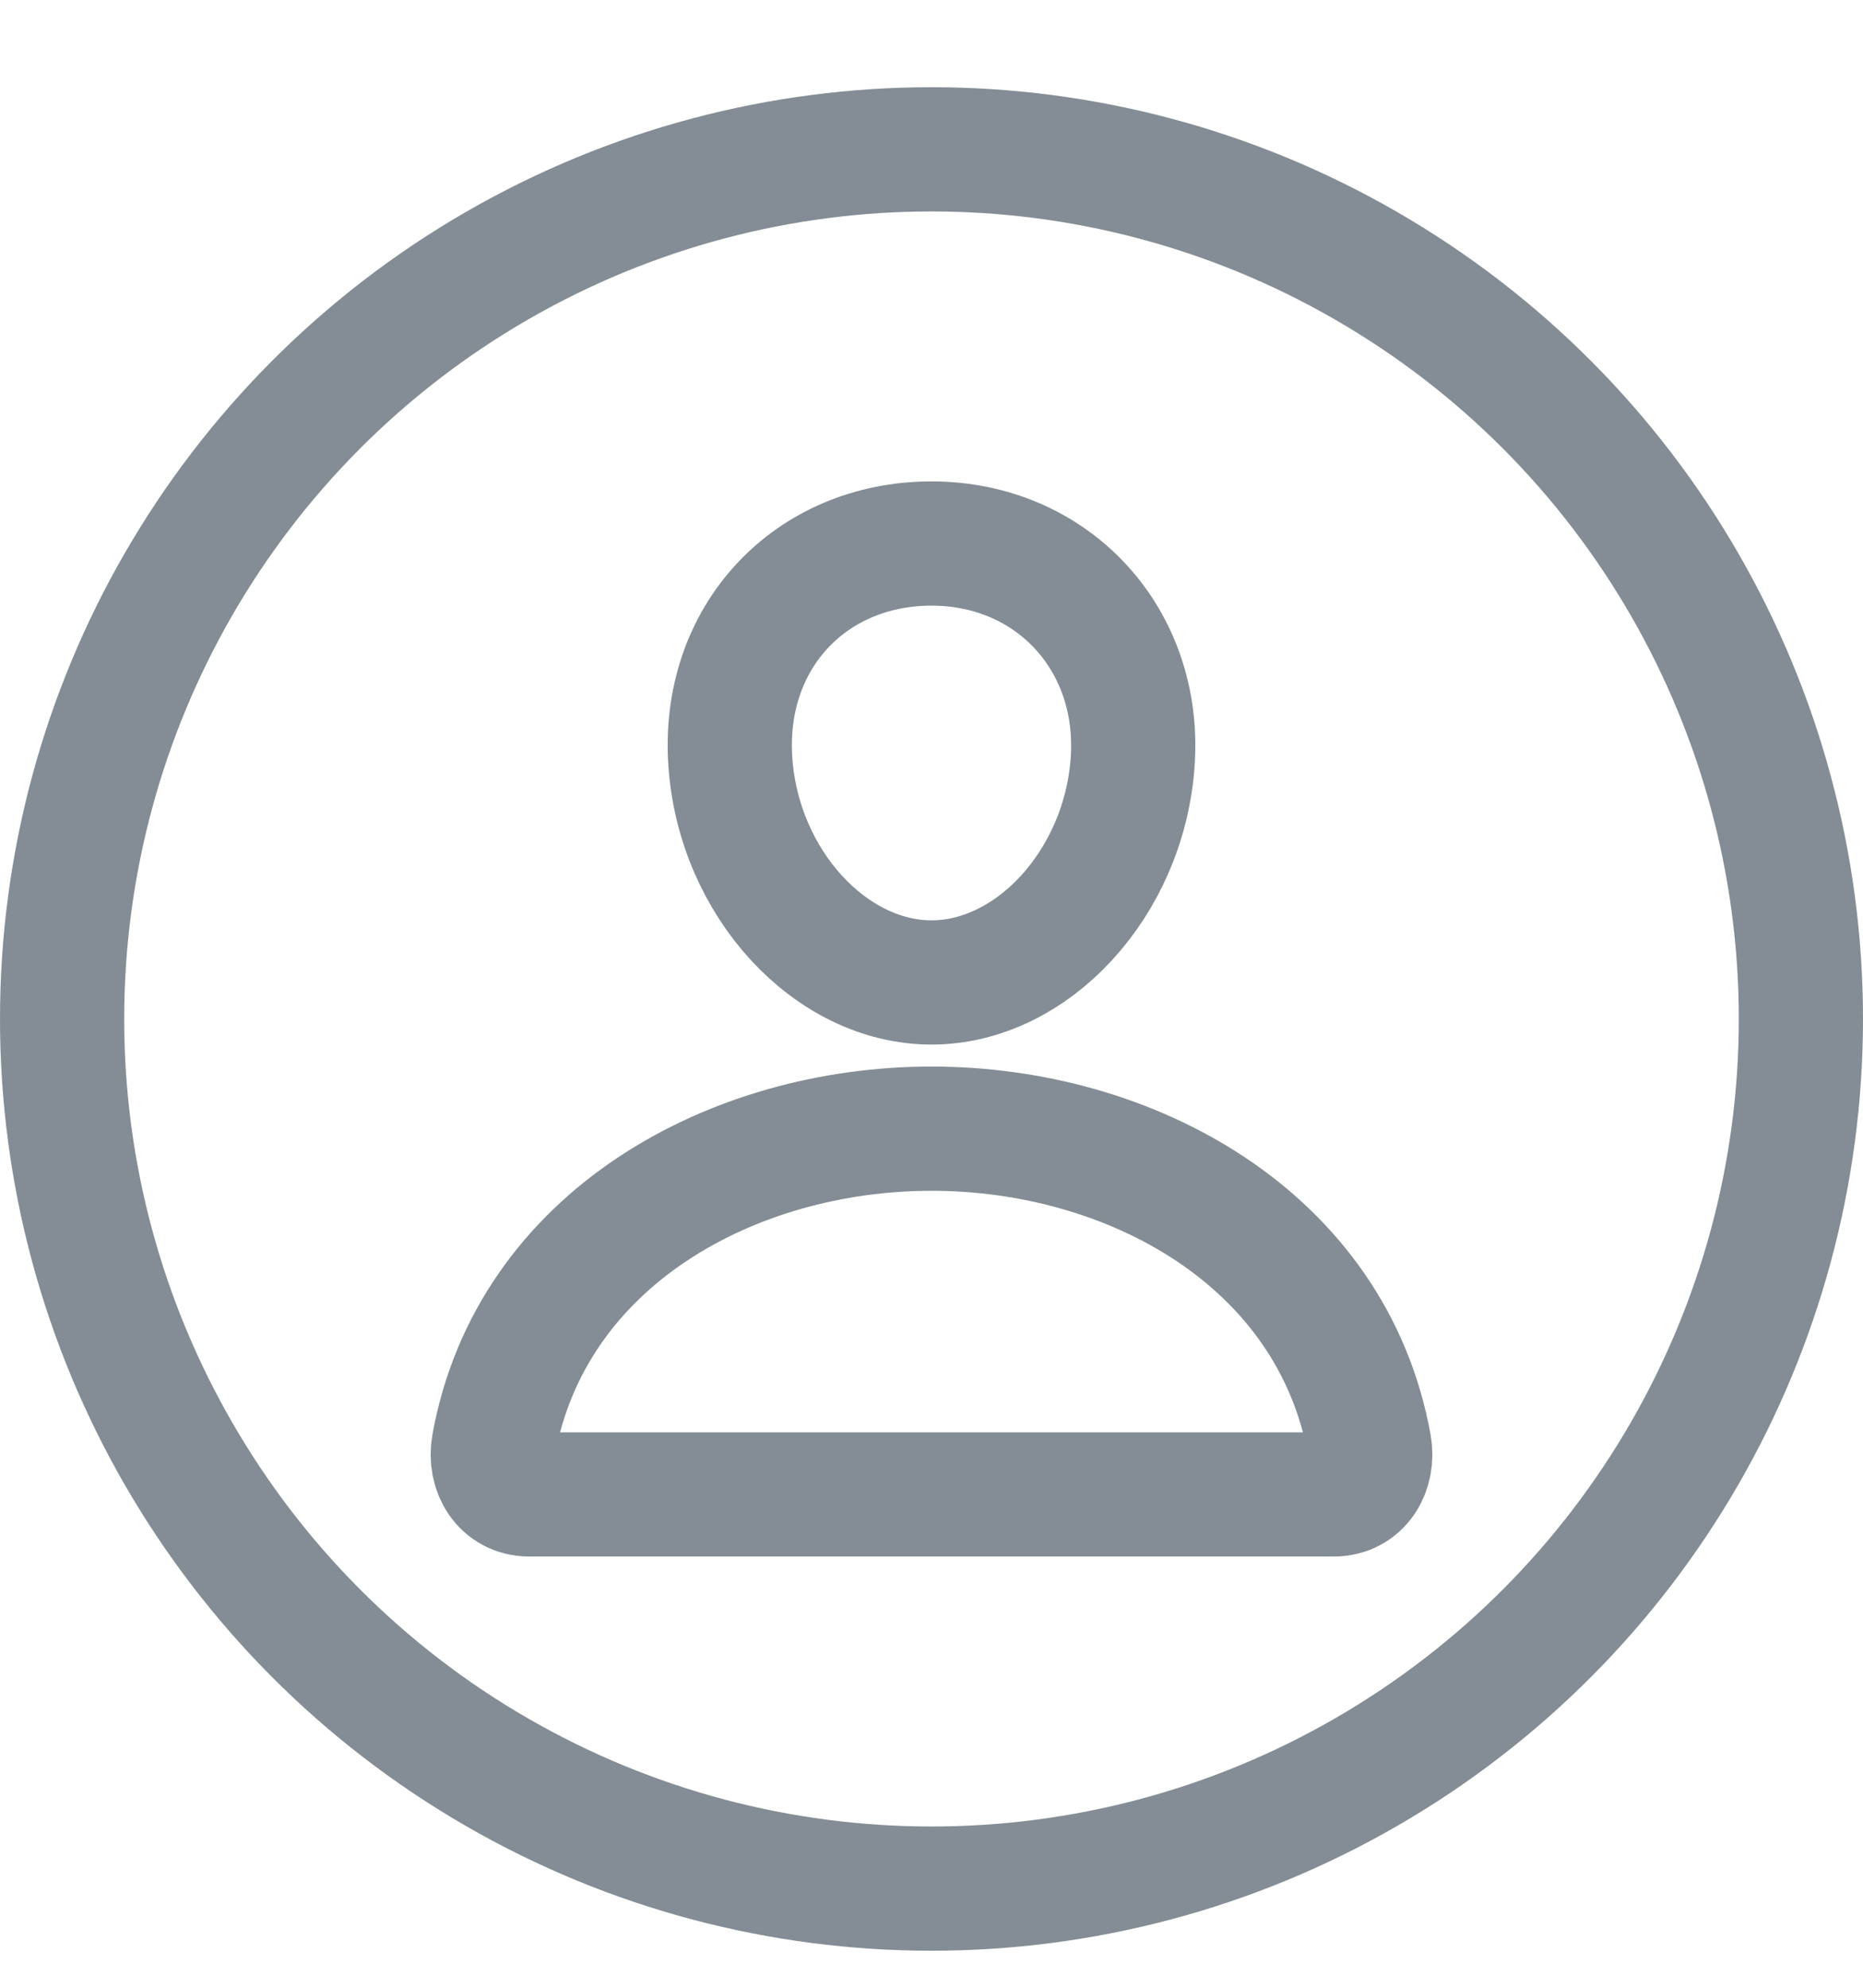 <svg width="15" height="16" viewBox="0 0 15 16" fill="none" xmlns="http://www.w3.org/2000/svg">
<circle cx="7.5" cy="8.202" r="7" stroke="#848D95"/>
<g clip-path="url(#clip0)">
<path d="M9.119 6.141C9.047 7.114 8.31 7.908 7.5 7.908C6.69 7.908 5.952 7.114 5.881 6.141C5.807 5.129 6.525 4.375 7.5 4.375C8.475 4.375 9.193 5.148 9.119 6.141Z" stroke="#848D95" stroke-linecap="round" stroke-linejoin="round"/>
<path d="M7.5 9.085C5.899 9.085 4.275 9.968 3.974 11.635C3.938 11.836 4.052 12.029 4.262 12.029H10.738C10.949 12.029 11.062 11.836 11.026 11.635C10.725 9.968 9.101 9.085 7.5 9.085Z" stroke="#848D95" stroke-miterlimit="10"/>
</g>
<defs>
<clipPath id="clip0">
<rect width="9.42" height="9.42" fill="white" transform="translate(2.79 3.492)"/>
</clipPath>
</defs>
</svg>
